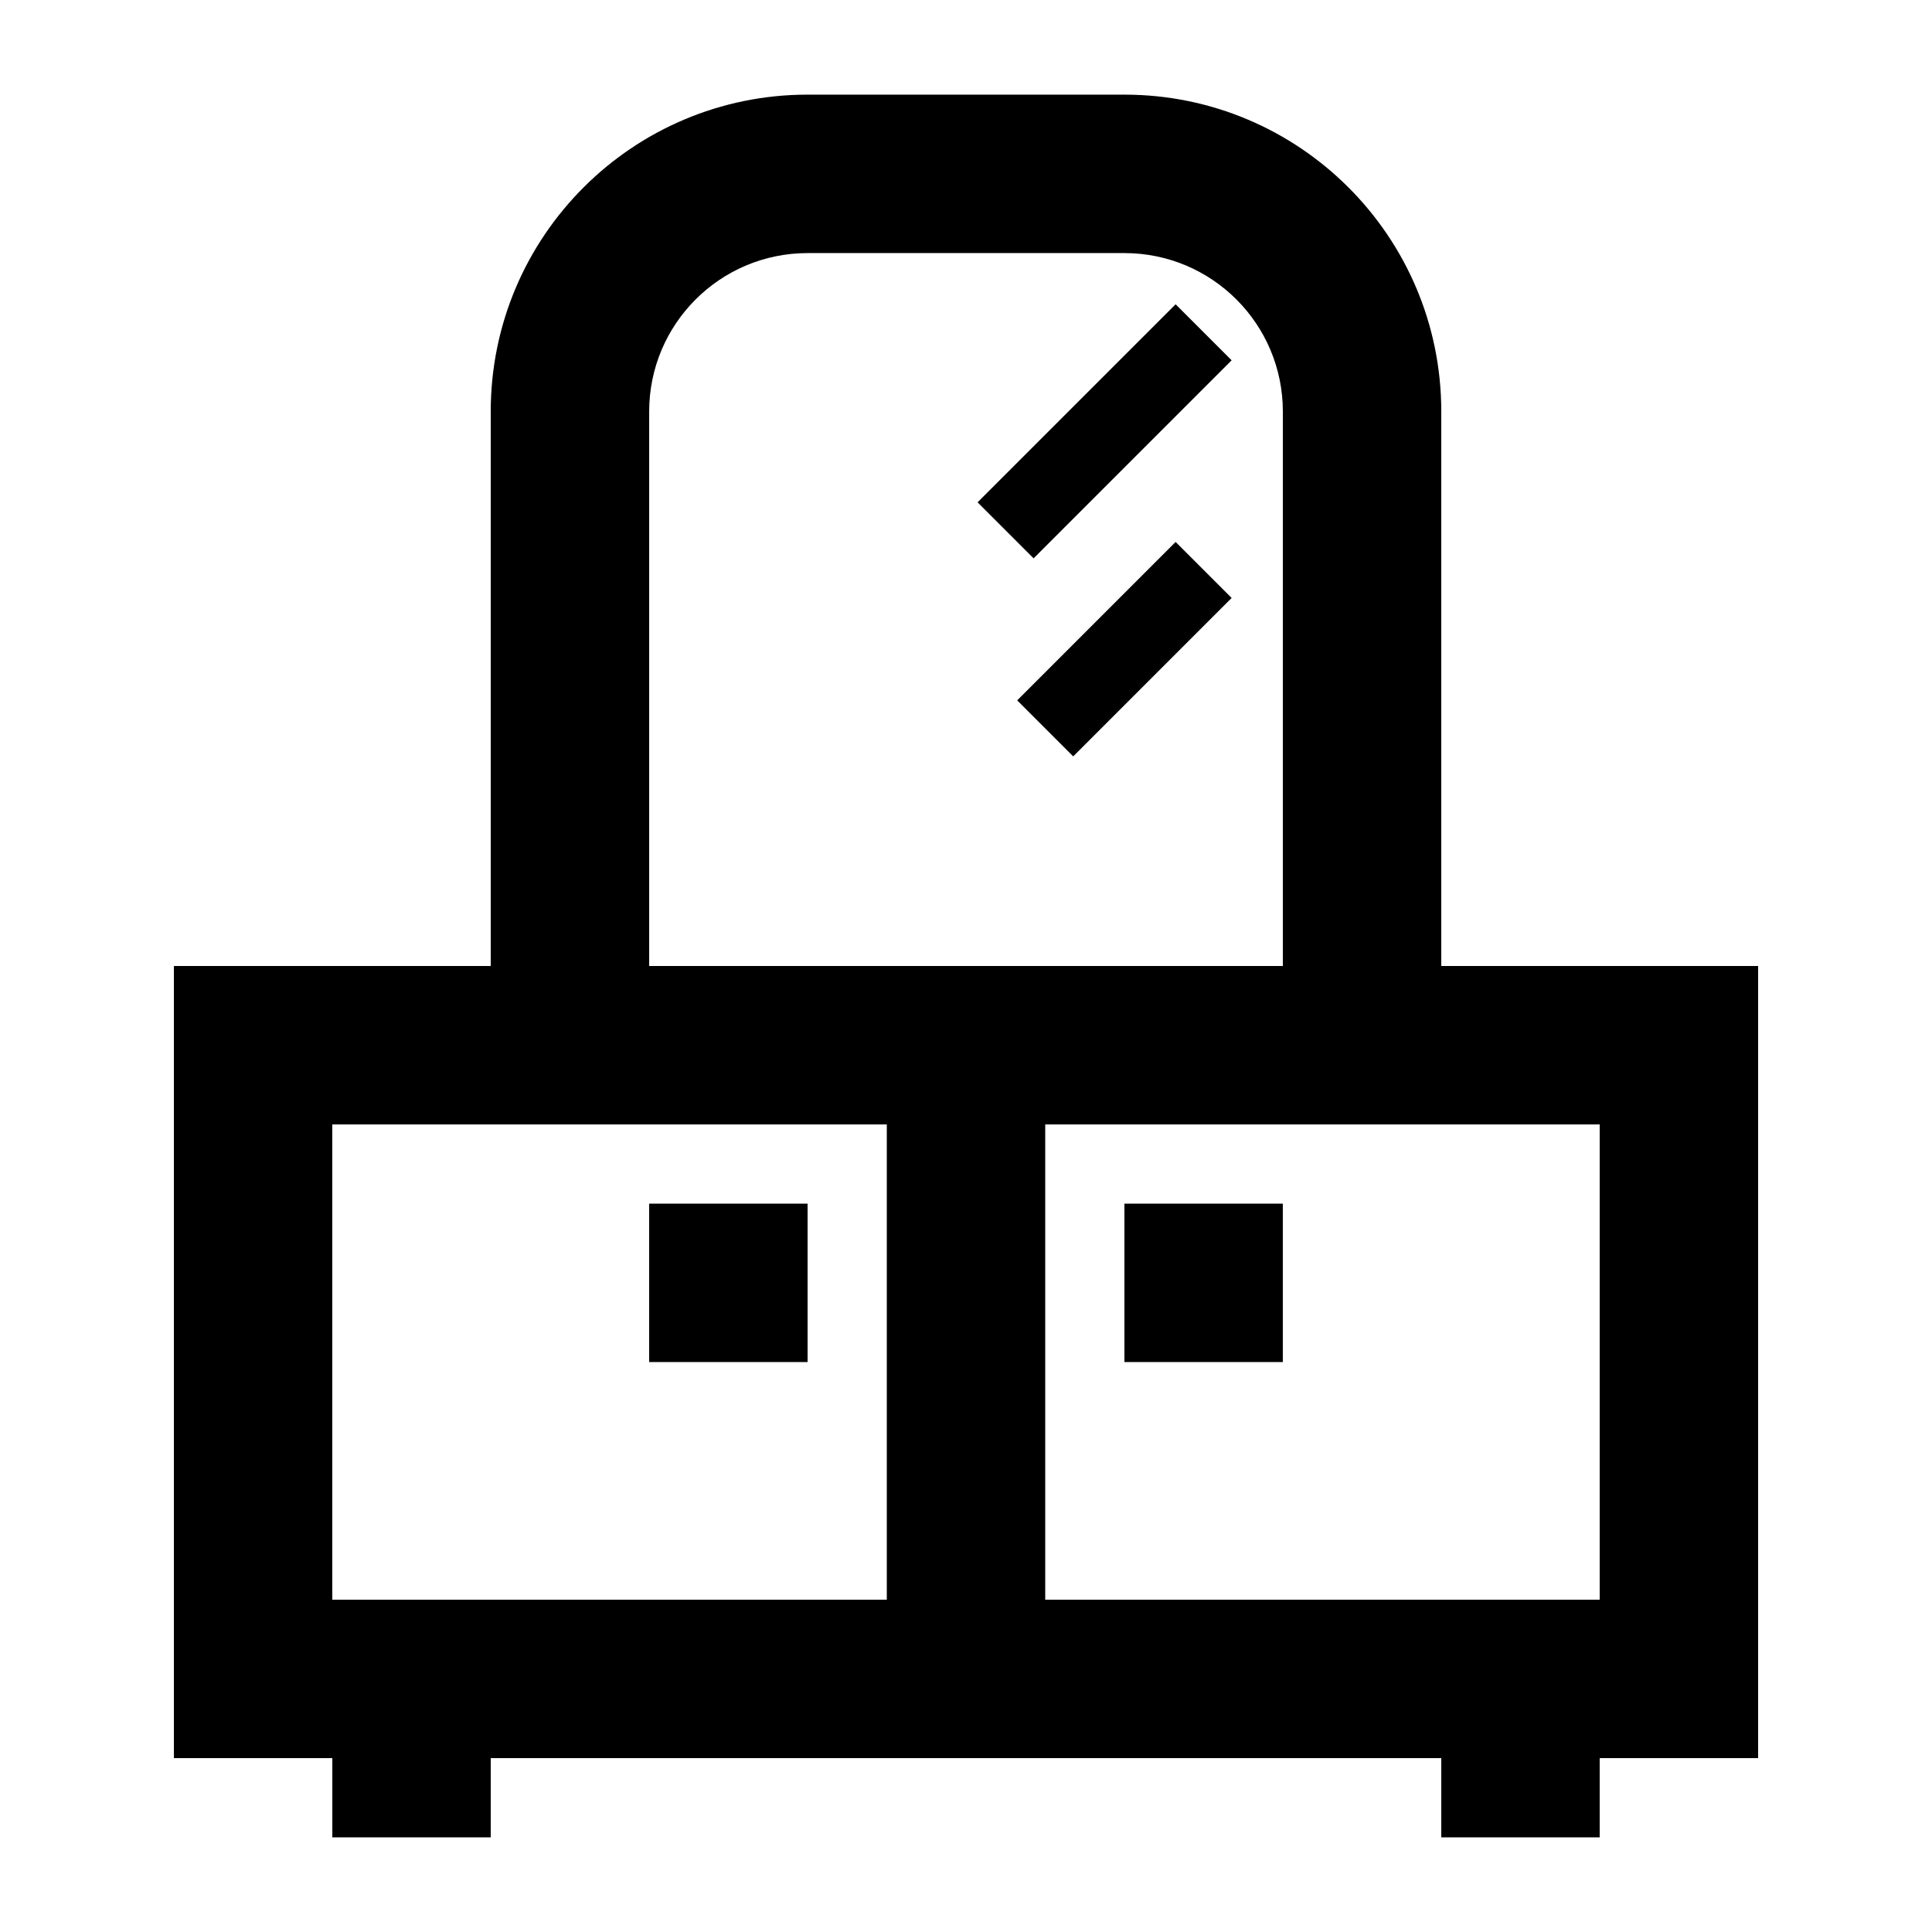 <?xml version="1.0" encoding="UTF-8"?>
<!-- Uploaded to: SVG Find, www.svgrepo.com, Generator: SVG Find Mixer Tools -->
<svg fill="#000000" width="800px" height="800px" version="1.1" viewBox="144 144 512 512" xmlns="http://www.w3.org/2000/svg">
 <g>
  <path d="m403.07 277.12 52.48-52.48 14.844 14.844-52.48 52.48z"/>
  <path d="m455.55 287.62-41.984 41.984 14.844 14.844 41.984-41.984z"/>
  <path d="m441.98 504.96h41.98v-41.98h-41.98z"/>
  <path d="m358.02 504.96h-41.984v-41.98h41.984z"/>
  <path d="m274.05 400v-146.95c0-46.375 37.594-83.969 83.969-83.969h83.969c46.371 0 83.965 37.594 83.965 83.969v146.95h83.969v209.92h-41.984v20.992h-41.984v-20.992h-251.9v20.992h-41.984v-20.992h-41.984v-209.92zm83.969-188.93h83.969c23.188 0 41.98 18.797 41.98 41.984v146.95h-167.93v-146.95c0-23.188 18.797-41.984 41.984-41.984zm62.977 230.91v125.95h146.94v-125.95zm-41.984 0h-146.95v125.95h146.95z" fill-rule="evenodd"/>
 </g>
</svg>